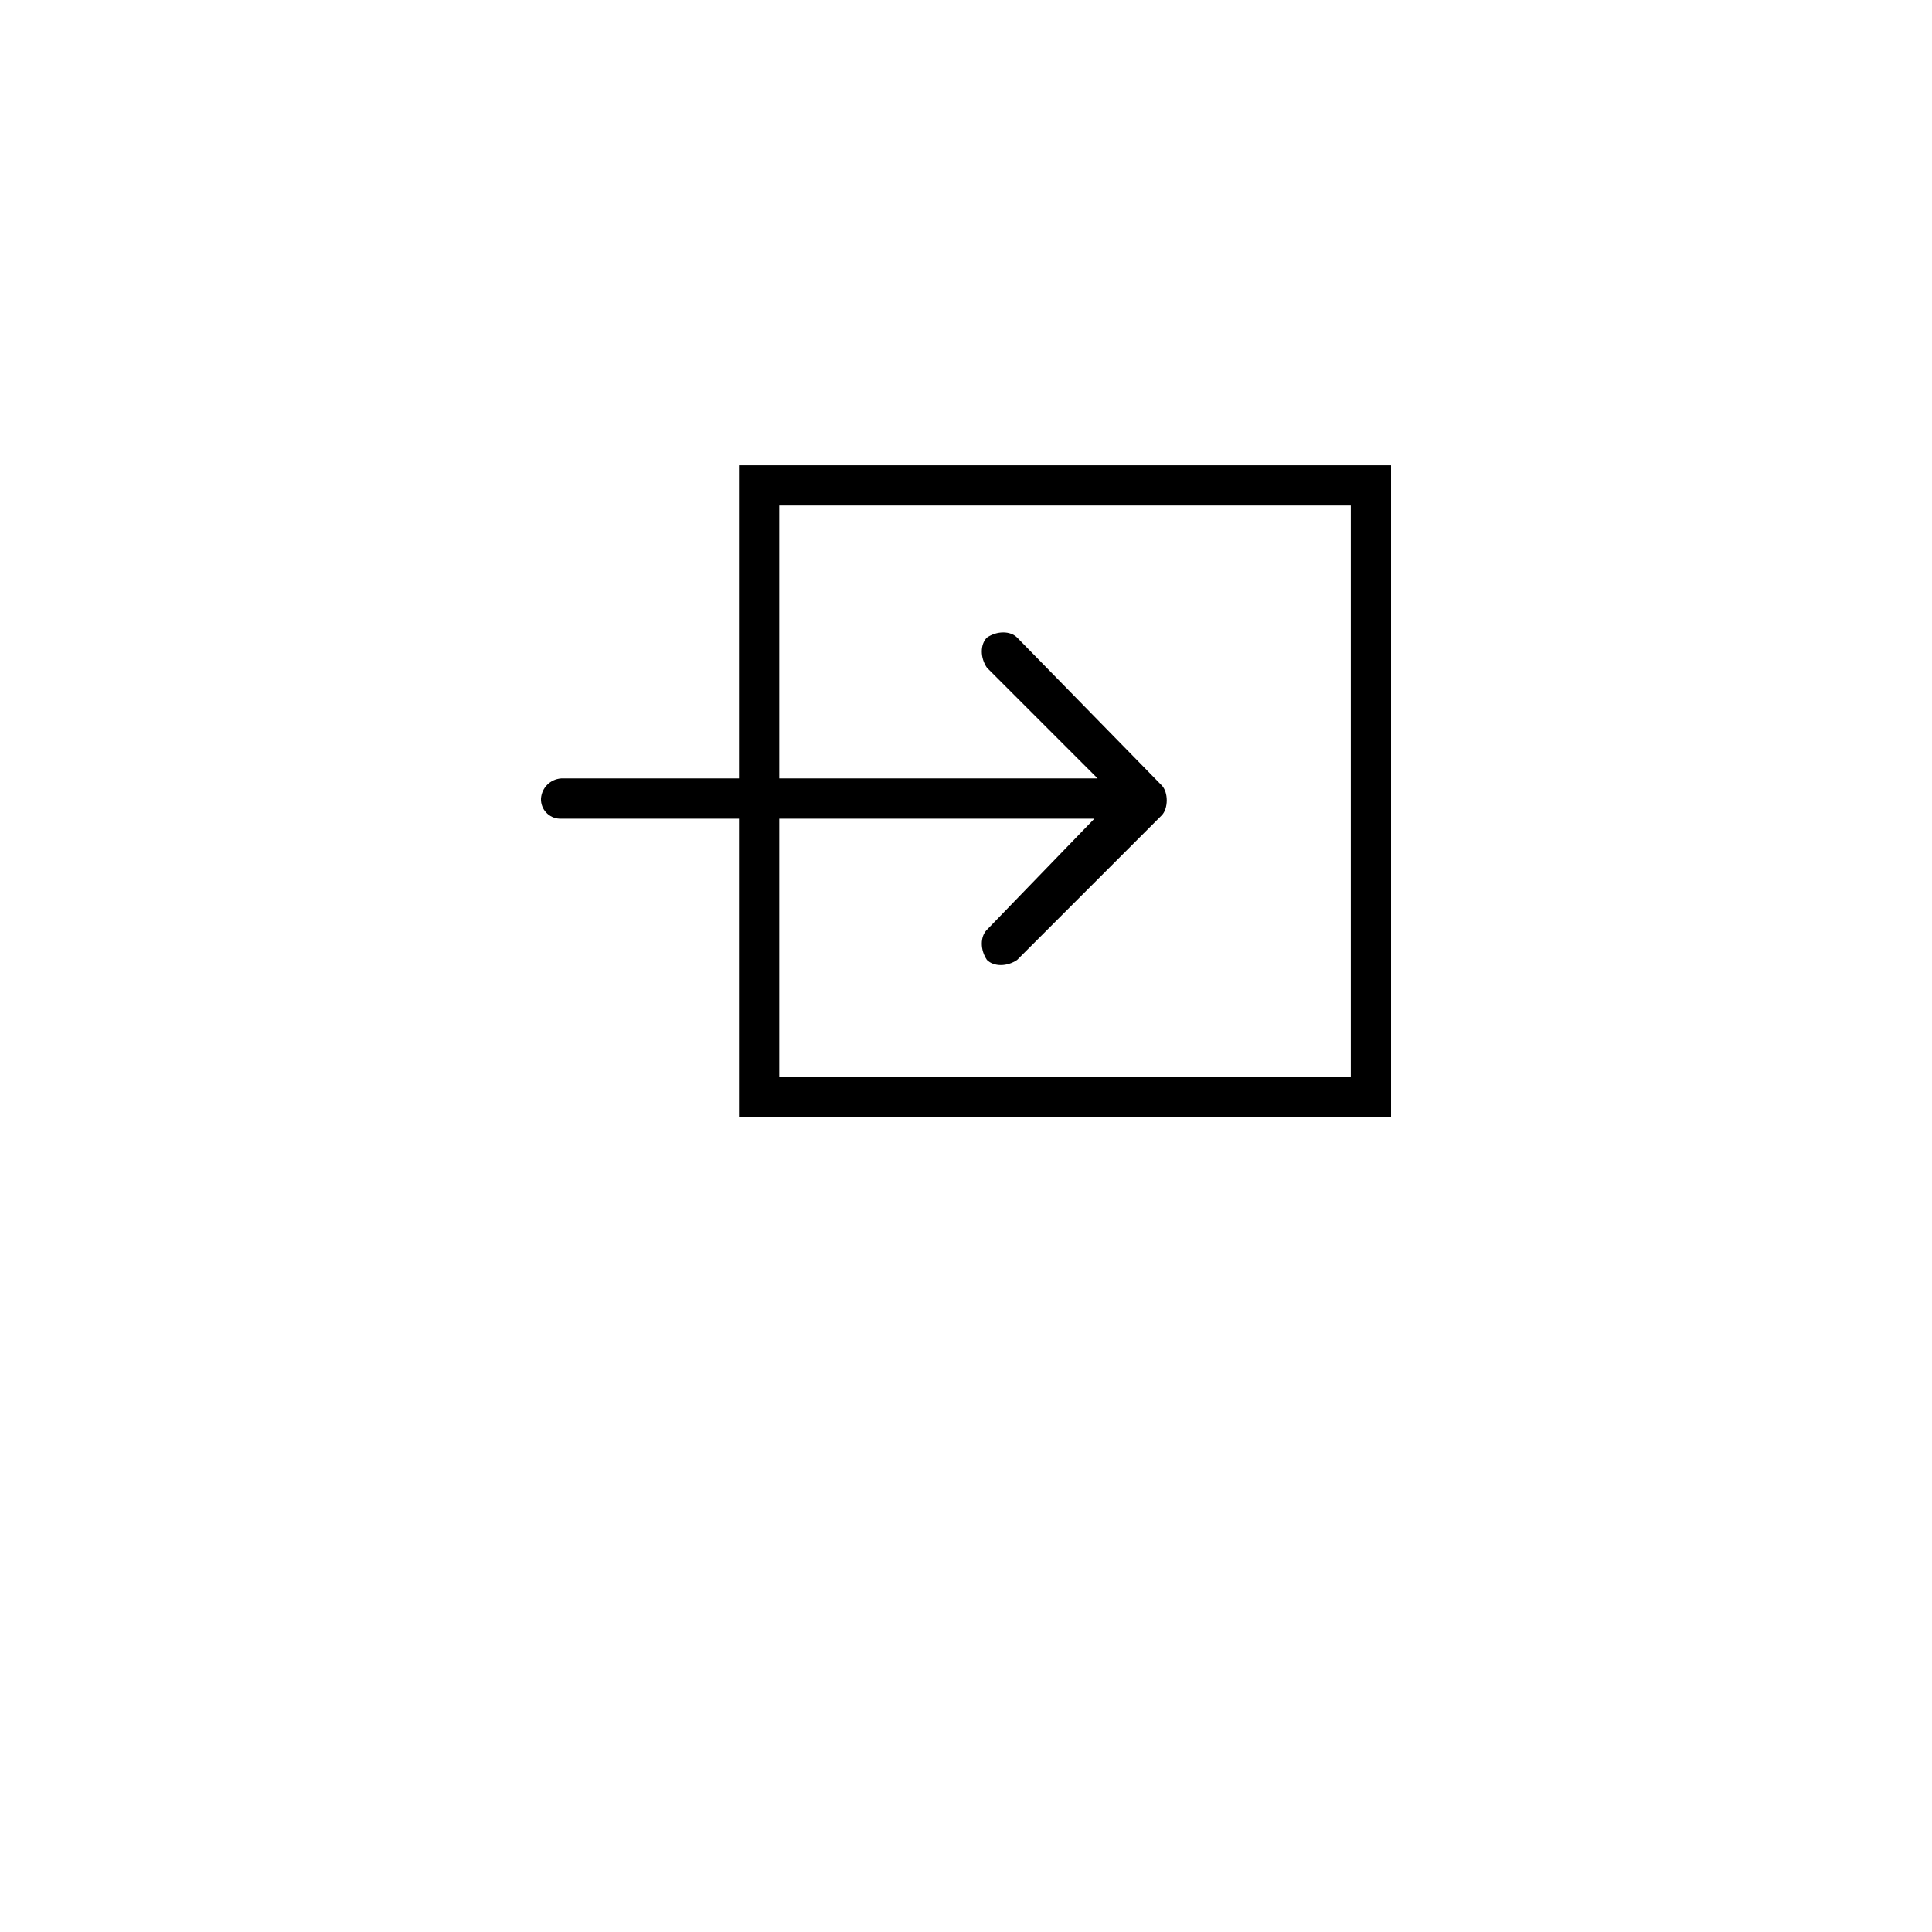 <?xml version="1.0" encoding="utf-8"?>
<!-- Generator: Adobe Illustrator 24.0.3, SVG Export Plug-In . SVG Version: 6.00 Build 0)  -->
<svg xmlns="http://www.w3.org/2000/svg" version="1.1" id="Calque_1" xmlns:xlink="http://www.w3.org/1999/xlink" viewBox="0 0 480 480" style="enable-background:new 0 0 480 480;" xml:space="preserve" preserveAspectRatio="xMinYMin">
<style type="text/css">
	.st0{fill:none;stroke:#000000;stroke-width:10;stroke-miterlimit:10;}
</style>
<g>
	<g id="Download">
		<path d="M288.6,202.6c1.7-1.7,1.7-5.8,0-7.5l-35.9-36.7c-1.7-1.7-5-1.7-7.5,0c-1.7,1.7-1.7,5,0,7.5l27.5,27.5H139.4
			c-2.7,0.2-4.8,2.3-5,5c-0.1,2.7,2,4.9,4.6,5c0.1,0,0.2,0,0.4,0h132.5L245.2,231c-1.7,1.7-1.7,5,0,7.5c1.7,1.7,5,1.7,7.5,0
			L288.6,202.6z"/>
	</g>
	<rect x="188.6" y="120.6" class="st0" width="152" height="152"/>
</g>
</svg>
